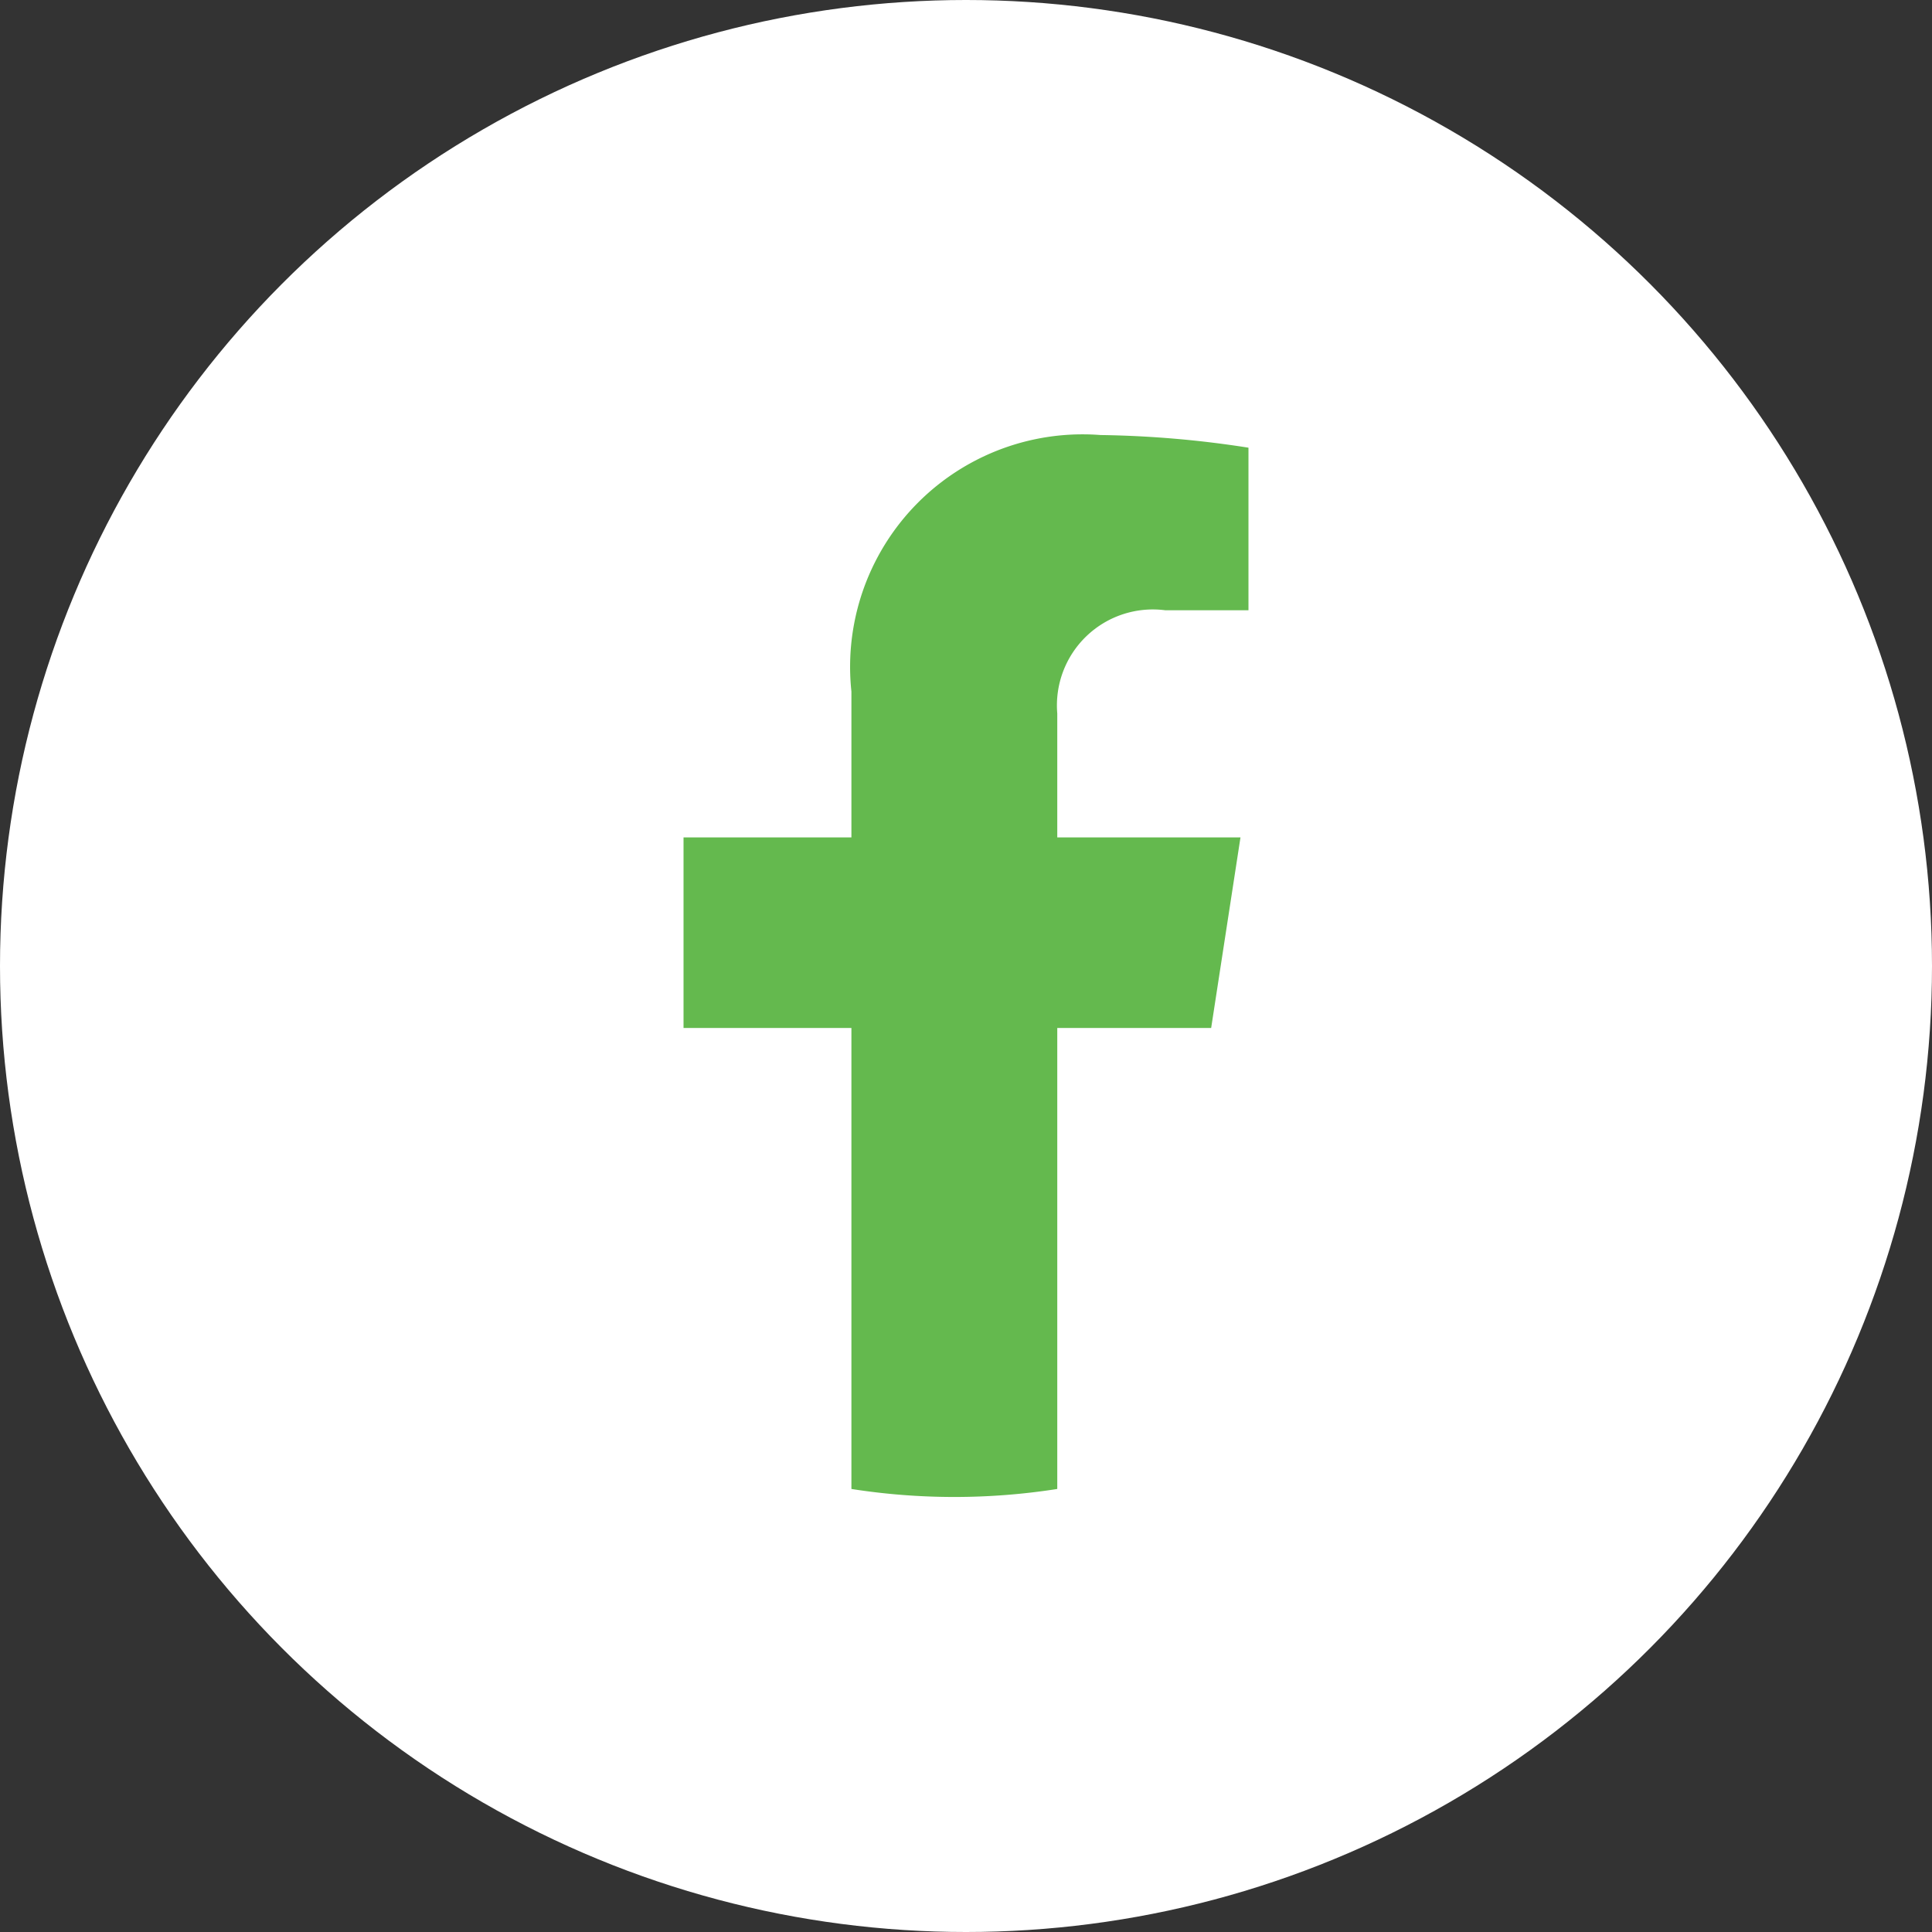 <svg xmlns="http://www.w3.org/2000/svg" viewBox="0 0 29 29"><rect x="0" y="0" width="29" height="29" fill="#333333" stroke="none"/><defs><style>.cls-1{fill:#fff;}.cls-2{fill:#64b94e;}</style></defs><g id="Layer_2" data-name="Layer 2"><g id="ELEMENTS"><circle class="cls-1" cx="14.5" cy="14.5" r="14.5"/><path class="cls-2" d="M18.18,15.43l.44-2.86H15.87V10.71a1.44,1.44,0,0,1,1.62-1.55h1.25V6.72a15.63,15.63,0,0,0-2.22-.19,3.49,3.49,0,0,0-3.74,3.85v2.19H10.26v2.86h2.52v6.92a10,10,0,0,0,3.09,0V15.43Z"/></g></g></svg>